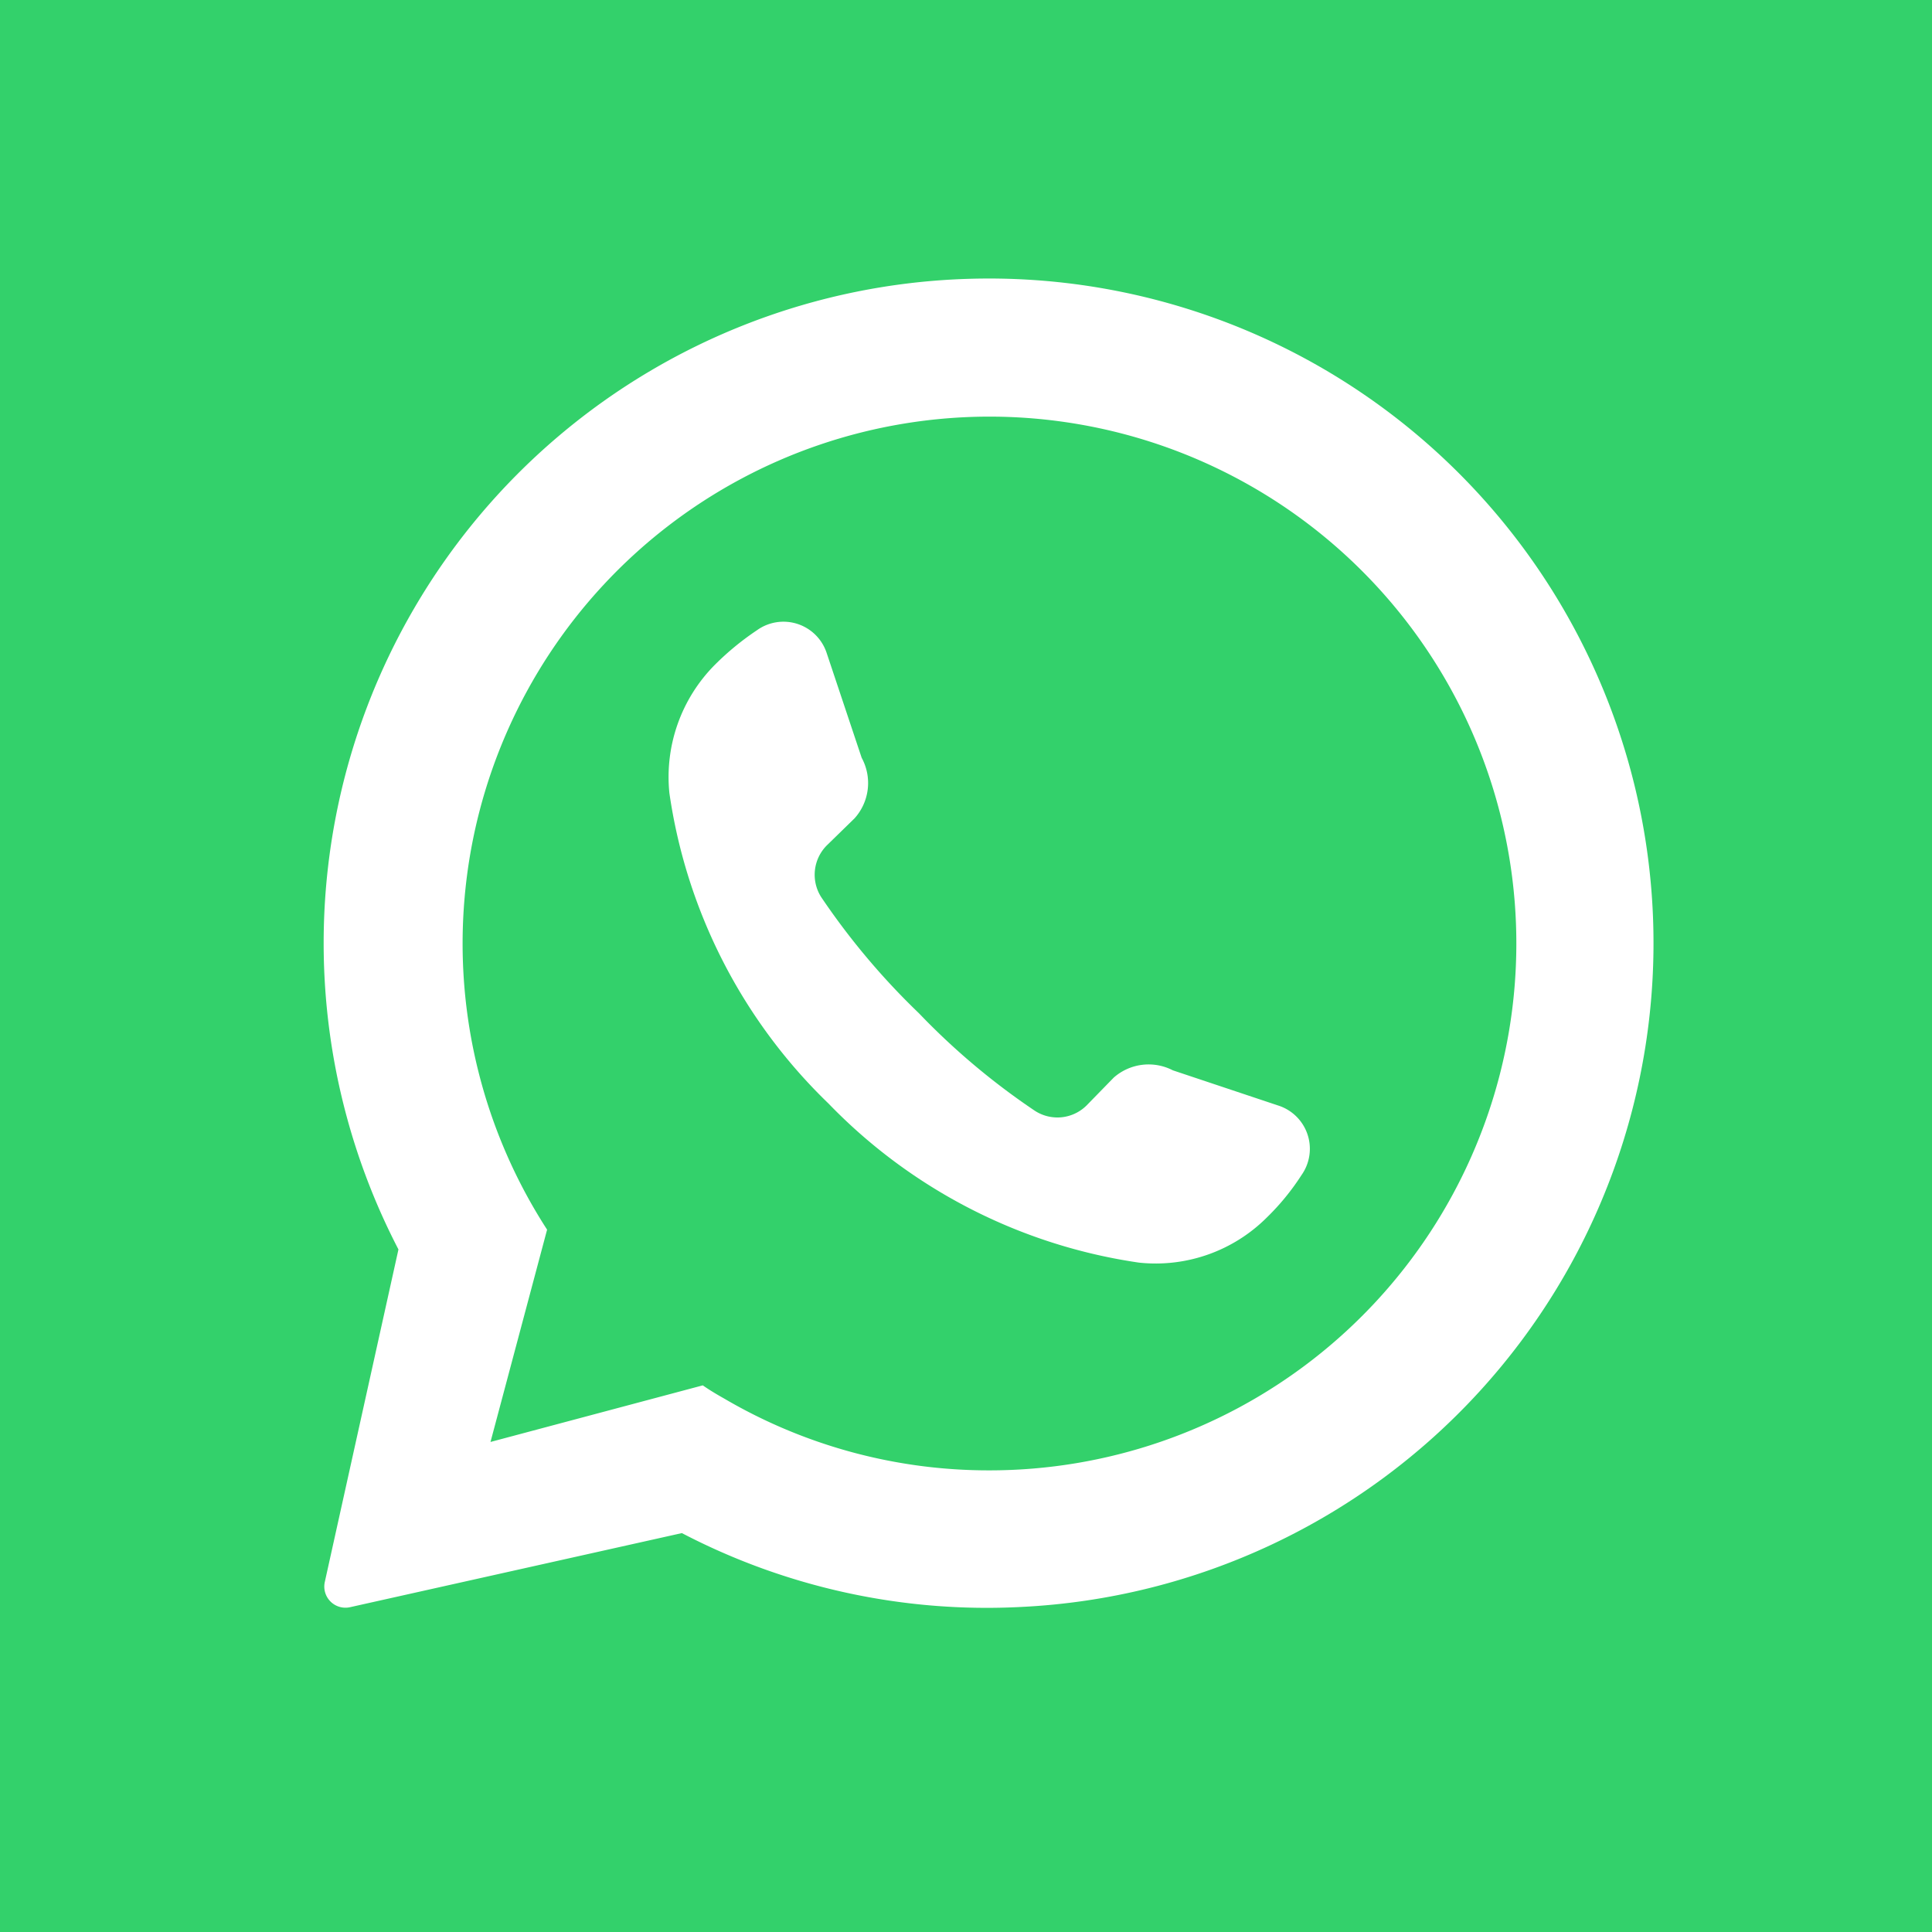 <svg xmlns="http://www.w3.org/2000/svg" xmlns:xlink="http://www.w3.org/1999/xlink" viewBox="0 0 85 85"><defs><style>.cls-1{fill:none;}.cls-2{fill:#33d16b;}.cls-3{fill:#fff;}.cls-4{clip-path:url(#clip-path);}.cls-5{fill:#ab6ed1;}</style><clipPath id="clip-path"><rect class="cls-1" x="-344.88" y="272.72" width="313.76" height="368.26"/></clipPath></defs><g id="Capa_1" data-name="Capa 1"><rect class="cls-2" x="-2.93" y="-2.07" width="90.8" height="90.8"/><path class="cls-3" d="M42.53,12.27a29.24,29.24,0,0,0-25,42.7L14.29,69.6a.93.93,0,0,0,1.11,1.11L30,67.45h0A29,29,0,0,0,44.91,70.7a29.24,29.24,0,0,0-2.38-58.43Zm1,52.42a23,23,0,0,1-11.67-3.16c-.32-.18-.64-.37-.94-.58l-9.34,2.49,2.49-9.34A23.18,23.18,0,1,1,43.51,64.69Z"/><path class="cls-3" d="M57.26,51.7a10.6,10.6,0,0,1-1.51,1.85,6.92,6.92,0,0,1-5.64,2,23.74,23.74,0,0,1-13.66-7,23.68,23.68,0,0,1-7-13.66,7,7,0,0,1,2-5.64,12.19,12.19,0,0,1,1.85-1.52,2,2,0,0,1,3.07,1l1.54,4.61A2.32,2.32,0,0,1,37.6,36L36.37,37.2a1.83,1.83,0,0,0-.24,2.27,31.55,31.55,0,0,0,4.3,5.11,31,31,0,0,0,5.1,4.29,1.82,1.82,0,0,0,2.28-.24L49,47.41a2.32,2.32,0,0,1,2.6-.32l4.61,1.54A2,2,0,0,1,57.26,51.7Z"/><g class="cls-4"><rect class="cls-5" x="-602.33" y="-57.65" width="1031.21" height="699.38"/></g></g></svg>